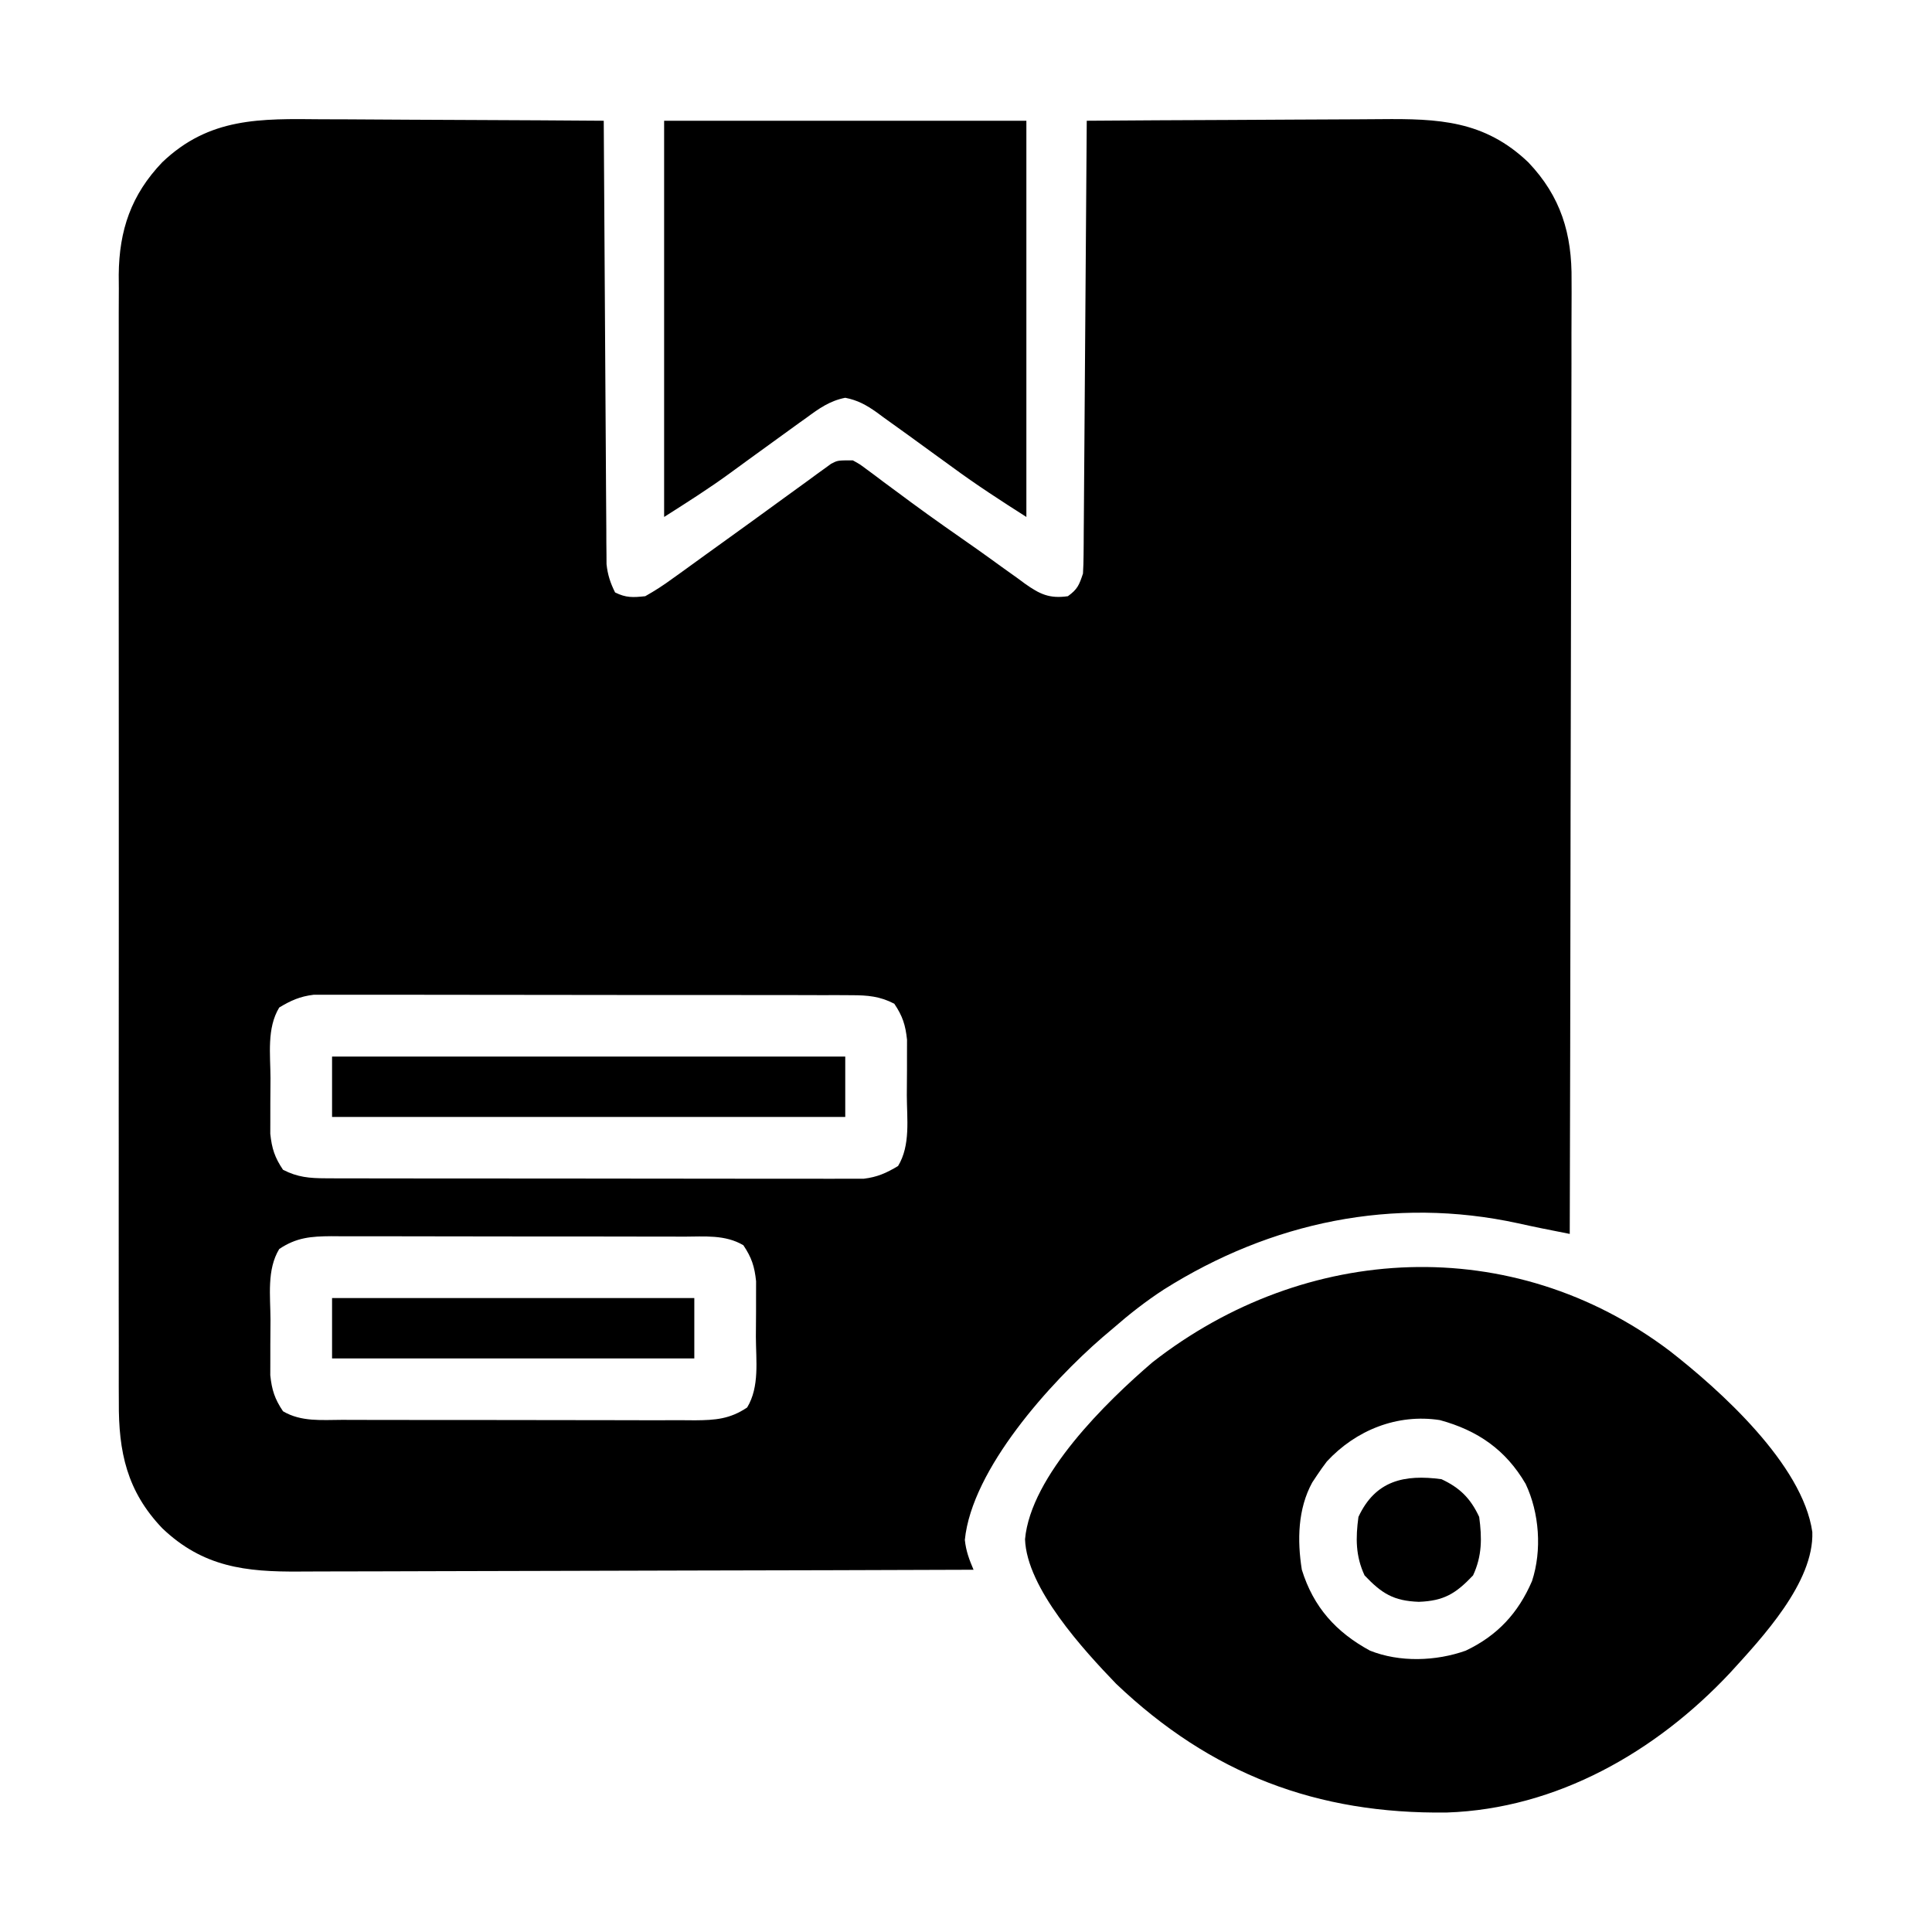 <?xml version="1.0" encoding="UTF-8"?>
<svg xmlns="http://www.w3.org/2000/svg" version="1.1" width="512" height="512">
  <path d="M0 0 C2.159 0.007 4.318 0.013 6.477 0.017 C12.128 0.032 17.778 0.072 23.428 0.116 C29.206 0.157 34.985 0.175 40.764 0.195 C52.078 0.238 63.393 0.306 74.707 0.391 C74.712 1.311 74.712 1.311 74.717 2.251 C74.798 17.19 74.89 32.13 74.995 47.07 C75.045 54.294 75.091 61.519 75.129 68.744 C75.162 75.041 75.202 81.339 75.25 87.636 C75.275 90.97 75.296 94.304 75.31 97.638 C75.327 101.362 75.356 105.084 75.388 108.807 C75.39 109.911 75.393 111.016 75.395 112.153 C75.406 113.17 75.417 114.186 75.429 115.234 C75.434 116.114 75.44 116.994 75.445 117.901 C75.742 120.721 76.452 122.853 77.707 125.391 C80.616 126.845 82.462 126.737 85.707 126.391 C88.311 124.921 90.568 123.465 92.957 121.703 C93.647 121.211 94.338 120.719 95.049 120.213 C97.279 118.619 99.493 117.006 101.707 115.391 C103.189 114.322 104.672 113.254 106.156 112.188 C111.479 108.354 116.799 104.517 122.093 100.646 C124.417 98.948 126.749 97.262 129.082 95.578 C130.143 94.795 130.143 94.795 131.226 93.996 C131.888 93.522 132.549 93.047 133.23 92.559 C133.807 92.139 134.384 91.719 134.978 91.286 C136.707 90.391 136.707 90.391 140.707 90.391 C142.544 91.394 142.544 91.394 144.438 92.812 C145.505 93.6 145.505 93.6 146.594 94.403 C147.353 94.976 148.112 95.55 148.895 96.141 C150.52 97.342 152.147 98.543 153.773 99.742 C154.597 100.354 155.421 100.965 156.27 101.595 C161.974 105.798 167.792 109.841 173.597 113.901 C175.784 115.445 177.951 117.014 180.117 118.586 C181.543 119.604 182.969 120.623 184.395 121.641 C185.042 122.119 185.689 122.597 186.356 123.09 C190.238 125.832 192.782 127.093 197.707 126.391 C200.267 124.537 200.686 123.453 201.707 120.391 C201.808 118.754 201.853 117.114 201.865 115.474 C201.875 114.46 201.885 113.447 201.895 112.402 C201.901 111.291 201.906 110.179 201.912 109.034 C201.922 107.864 201.932 106.693 201.942 105.486 C201.969 102.276 201.99 99.065 202.01 95.855 C202.032 92.5 202.06 89.144 202.086 85.789 C202.136 79.436 202.181 73.082 202.224 66.729 C202.274 59.495 202.329 52.262 202.384 45.029 C202.498 30.149 202.605 15.27 202.707 0.391 C215.164 0.298 227.621 0.227 240.079 0.183 C245.864 0.163 251.649 0.134 257.434 0.089 C263.023 0.045 268.612 0.021 274.202 0.011 C276.328 0.004 278.454 -0.011 280.58 -0.032 C295.871 -0.182 308.079 0.29 319.707 11.391 C328.36 20.455 331.333 30.395 331.188 42.736 C331.191 43.823 331.195 44.911 331.198 46.031 C331.205 49.646 331.183 53.259 331.161 56.874 C331.16 59.476 331.161 62.079 331.163 64.682 C331.165 70.27 331.153 75.857 331.13 81.445 C331.097 89.524 331.087 97.603 331.082 105.683 C331.073 118.793 331.047 131.903 331.009 145.013 C330.972 157.743 330.944 170.472 330.927 183.202 C330.926 183.988 330.925 184.773 330.924 185.583 C330.918 189.525 330.913 193.466 330.908 197.408 C330.867 230.069 330.797 262.73 330.707 295.391 C329.117 295.075 327.528 294.758 325.938 294.442 C324.61 294.177 324.61 294.177 323.255 293.908 C321.17 293.485 319.09 293.033 317.012 292.574 C284.003 285.393 251.521 292.217 223.102 310.145 C218.35 313.237 213.977 316.665 209.707 320.391 C208.753 321.2 207.799 322.01 206.816 322.844 C193.148 334.693 172.277 357.655 170.398 376.484 C170.715 379.466 171.546 381.647 172.707 384.391 C147.472 384.484 122.237 384.555 97.002 384.598 C85.285 384.618 73.567 384.647 61.85 384.692 C51.634 384.732 41.419 384.758 31.203 384.767 C25.797 384.772 20.39 384.784 14.983 384.814 C9.889 384.841 4.794 384.849 -0.301 384.843 C-2.165 384.844 -4.029 384.852 -5.894 384.867 C-20.171 384.98 -31.484 383.709 -42.293 373.391 C-51.657 363.582 -53.898 353.165 -53.801 339.917 C-53.807 338.601 -53.813 337.284 -53.82 335.928 C-53.836 332.303 -53.828 328.678 -53.816 325.052 C-53.807 321.131 -53.821 317.21 -53.832 313.289 C-53.85 305.62 -53.846 297.95 -53.834 290.28 C-53.825 284.044 -53.824 277.809 -53.828 271.573 C-53.829 270.684 -53.829 269.795 -53.83 268.879 C-53.831 267.073 -53.833 265.266 -53.834 263.46 C-53.845 246.54 -53.832 229.621 -53.811 212.701 C-53.793 198.197 -53.796 183.693 -53.814 169.189 C-53.836 152.329 -53.844 135.468 -53.832 118.607 C-53.831 116.807 -53.829 115.008 -53.828 113.209 C-53.827 111.881 -53.827 111.881 -53.826 110.526 C-53.823 104.301 -53.829 98.076 -53.838 91.851 C-53.849 84.26 -53.846 76.669 -53.825 69.078 C-53.815 65.208 -53.81 61.339 -53.824 57.469 C-53.838 53.267 -53.821 49.066 -53.801 44.864 C-53.81 43.65 -53.819 42.437 -53.828 41.187 C-53.719 29.367 -50.52 20.009 -42.293 11.391 C-29.797 -0.539 -16.292 -0.166 0 0 Z M-11.293 235.391 C-14.63 240.884 -13.627 247.88 -13.609 254.11 C-13.605 256.318 -13.629 258.525 -13.654 260.732 C-13.657 262.148 -13.657 263.564 -13.656 264.98 C-13.659 266.258 -13.662 267.535 -13.665 268.851 C-13.253 272.766 -12.487 275.127 -10.293 278.391 C-6.465 280.377 -3.236 280.643 1.038 280.651 C2.954 280.662 2.954 280.662 4.909 280.673 C6.317 280.67 7.725 280.668 9.133 280.665 C10.621 280.67 12.11 280.675 13.598 280.681 C17.635 280.694 21.672 280.695 25.71 280.692 C29.082 280.691 32.454 280.696 35.826 280.701 C43.783 280.712 51.739 280.712 59.696 280.706 C67.9 280.7 76.104 280.713 84.308 280.734 C91.357 280.751 98.405 280.757 105.453 280.754 C109.661 280.752 113.868 280.755 118.076 280.769 C122.033 280.782 125.99 280.78 129.947 280.767 C131.397 280.764 132.848 280.767 134.298 280.775 C136.282 280.786 138.265 280.776 140.249 280.765 C141.358 280.765 142.466 280.765 143.609 280.765 C147.207 280.33 149.615 279.255 152.707 277.391 C156.044 271.898 155.041 264.902 155.023 258.671 C155.02 256.463 155.043 254.257 155.068 252.049 C155.071 250.633 155.071 249.217 155.07 247.801 C155.073 246.523 155.076 245.246 155.079 243.93 C154.668 240.015 153.901 237.654 151.707 234.391 C147.879 232.404 144.65 232.138 140.376 232.13 C139.098 232.123 137.821 232.116 136.505 232.108 C135.097 232.111 133.689 232.113 132.281 232.116 C130.793 232.112 129.304 232.106 127.816 232.1 C123.779 232.087 119.742 232.087 115.704 232.089 C112.332 232.09 108.96 232.085 105.588 232.08 C97.631 232.069 89.675 232.069 81.718 232.075 C73.514 232.081 65.31 232.069 57.106 232.047 C50.057 232.03 43.009 232.024 35.961 232.027 C31.754 232.029 27.546 232.026 23.338 232.012 C19.381 232 15.424 232.002 11.467 232.015 C10.017 232.017 8.566 232.014 7.116 232.006 C5.133 231.996 3.149 232.006 1.165 232.016 C0.057 232.016 -1.052 232.016 -2.195 232.016 C-5.793 232.451 -8.201 233.527 -11.293 235.391 Z M-11.293 299.391 C-14.63 304.884 -13.627 311.88 -13.609 318.11 C-13.605 320.318 -13.629 322.525 -13.654 324.732 C-13.657 326.148 -13.657 327.564 -13.656 328.98 C-13.659 330.258 -13.662 331.535 -13.665 332.851 C-13.253 336.766 -12.487 339.127 -10.293 342.391 C-5.467 345.25 0.034 344.678 5.461 344.665 C7.086 344.673 7.086 344.673 8.744 344.681 C12.324 344.695 15.904 344.694 19.484 344.691 C21.974 344.695 24.463 344.7 26.953 344.704 C32.171 344.712 37.388 344.712 42.606 344.706 C47.963 344.701 53.32 344.708 58.677 344.727 C65.148 344.749 71.618 344.757 78.088 344.753 C80.553 344.754 83.018 344.759 85.484 344.769 C88.931 344.781 92.377 344.775 95.824 344.763 C96.842 344.771 97.86 344.778 98.908 344.786 C104.242 344.746 108.132 344.466 112.707 341.391 C116.044 335.898 115.041 328.902 115.023 322.671 C115.02 320.463 115.043 318.257 115.068 316.049 C115.071 314.633 115.071 313.217 115.07 311.801 C115.073 310.523 115.076 309.246 115.079 307.93 C114.668 304.015 113.901 301.654 111.707 298.391 C106.881 295.532 101.38 296.103 95.953 296.116 C94.87 296.111 93.786 296.106 92.67 296.1 C89.09 296.087 85.51 296.088 81.93 296.09 C79.44 296.086 76.951 296.082 74.461 296.077 C69.243 296.069 64.026 296.07 58.808 296.075 C53.451 296.08 48.094 296.073 42.737 296.054 C36.266 296.032 29.796 296.024 23.326 296.028 C20.861 296.028 18.396 296.022 15.931 296.012 C12.484 296 9.037 296.007 5.59 296.018 C4.063 296.007 4.063 296.007 2.506 295.995 C-2.828 296.035 -6.718 296.316 -11.293 299.391 Z " fill="#000000" transform="translate(85.293,31.609)"></path>
  <path d="M0 0 C13.276 10.337 35.285 30.09 37.833 48.033 C38.284 61.361 24.62 75.947 15.986 85.4 C-3.574 106.254 -29.889 121.378 -59.018 122.361 C-93.46 122.806 -121.526 112.158 -146.639 88.275 C-155.281 79.307 -170.37 62.891 -170.807 49.935 C-169.276 33.089 -149.296 13.54 -137.006 3.021 C-96.459 -28.661 -41.661 -31.433 0 0 Z M-90.827 29.338 C-91.741 30.538 -92.617 31.768 -93.452 33.025 C-93.864 33.646 -94.277 34.268 -94.702 34.908 C-98.536 41.91 -98.69 50.271 -97.452 58.025 C-94.383 67.926 -88.396 74.57 -79.389 79.463 C-71.536 82.601 -61.917 82.28 -54.014 79.463 C-45.624 75.477 -40.114 69.528 -36.452 61.025 C-33.778 52.884 -34.505 42.946 -38.143 35.267 C-43.388 26.28 -50.787 21.114 -60.874 18.365 C-72.167 16.623 -83.128 21.02 -90.827 29.338 Z " fill="#000000" transform="translate(442.452,357.975)"></path>
  <path d="M0 0 C31.68 0 63.36 0 96 0 C96 34.65 96 69.3 96 105 C89.256 100.708 82.723 96.469 76.312 91.75 C74.762 90.625 73.212 89.502 71.66 88.379 C69.345 86.701 67.031 85.022 64.722 83.335 C62.575 81.772 60.414 80.228 58.25 78.688 C57.607 78.213 56.964 77.739 56.302 77.251 C53.565 75.324 51.299 74.058 48 73.414 C43.9 74.215 41.047 76.256 37.75 78.688 C37.064 79.176 36.378 79.664 35.671 80.167 C33.436 81.763 31.217 83.38 29 85 C26.664 86.695 24.326 88.389 21.987 90.081 C20.507 91.156 19.029 92.235 17.556 93.319 C11.833 97.504 6.023 101.167 0 105 C0 70.35 0 35.7 0 0 Z " fill="#000000" transform="translate(176,32)"></path>
  <path d="M0 0 C44.88 0 89.76 0 136 0 C136 5.28 136 10.56 136 16 C91.12 16 46.24 16 0 16 C0 10.72 0 5.44 0 0 Z " fill="#000000" transform="translate(88,280)"></path>
  <path d="M0 0 C31.68 0 63.36 0 96 0 C96 5.28 96 10.56 96 16 C64.32 16 32.64 16 0 16 C0 10.72 0 5.44 0 0 Z " fill="#000000" transform="translate(88,344)"></path>
  <path d="M0 0 C4.885 2.268 7.732 5.115 10 10 C10.754 15.6 10.773 20.335 8.375 25.5 C3.801 30.314 0.691 32.252 -6 32.5 C-12.691 32.252 -15.801 30.314 -20.375 25.5 C-22.773 20.335 -22.754 15.6 -22 10 C-17.522 0.355 -9.853 -1.326 0 0 Z " fill="#000000" transform="translate(382,392)"></path>
</svg>
